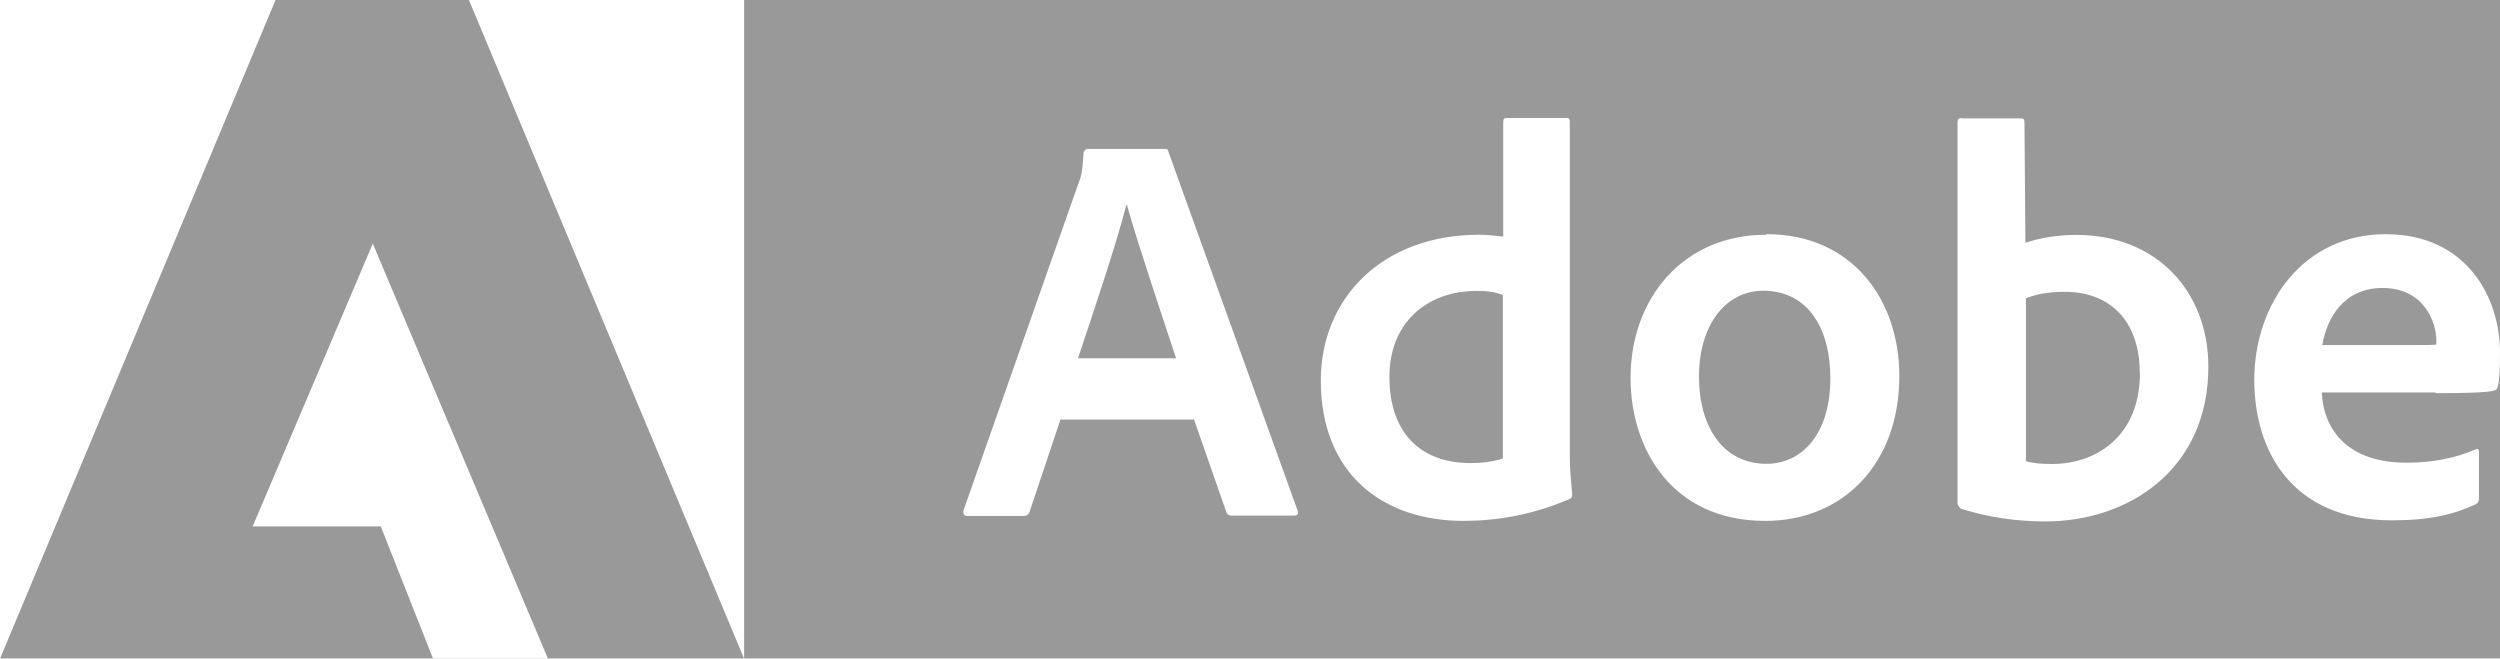 <?xml version="1.0" encoding="UTF-8"?> <svg xmlns="http://www.w3.org/2000/svg" id="Layer_1" style="opacity:.5" version="1.1" viewBox="0 0 136.64 36"><rect x="0" y="0" width="136.64" height="36" fill="#333333" stroke="none"/><defs><style>.st0{fill:#fff}</style></defs><path d="M15.06 0H0v36L15.06 0ZM25.63 0h15.04v36L25.63 0ZM20.36 13.28 29.95 36h-6.28l-2.86-7.23h-7l6.58-15.49h-.03ZM65.25 22.9l1.78 5.1c.05.13.15.18.3.18h3.41c.18 0 .23-.1.18-.28L63.87 8.32c-.03-.15-.05-.18-.23-.18H59.4s-.18.1-.18.23c-.05 1.03-.15 1.36-.28 1.66L52.66 27.9c-.03.23.05.3.23.3h3.04c.18 0 .28-.05.35-.25l1.68-5.02h7.28v-.03Zm-6.33-3.32c.93-2.79 2.13-6.35 2.64-8.38h.03c.6 2.13 2.03 6.38 2.69 8.38h-5.35ZM79.98 28.47c1.83 0 3.79-.33 5.77-1.18.15-.05.18-.13.18-.28-.05-.55-.13-1.36-.13-1.96V6.63s0-.18-.15-.18h-3.31c-.13 0-.18.05-.18.23v6.25c-.53-.05-.88-.1-1.31-.1-5.37 0-8.66 3.54-8.66 7.96 0 5.12 3.39 7.68 7.81 7.68h-.03Zm2.16-3.41c-.55.18-1.15.25-1.78.25-2.44 0-4.42-1.38-4.42-4.72 0-2.96 2.06-4.69 4.77-4.69.55 0 1.03.05 1.43.23v8.94ZM96.53 12.83c-4.57 0-7.41 3.51-7.41 7.83 0 3.87 2.26 7.81 7.36 7.81 4.29 0 7.33-3.16 7.33-7.91 0-4.17-2.56-7.76-7.26-7.76l-.03.03Zm-.18 3.06c2.59 0 3.69 2.23 3.69 4.77 0 3.14-1.61 4.69-3.49 4.69-2.33 0-3.69-1.96-3.69-4.77s1.46-4.69 3.51-4.69h-.03ZM107.22 6.45c-.13 0-.23.05-.23.23v20.86s.1.25.23.28c1.46.45 2.99.68 4.57.68 4.52 0 8.91-2.81 8.91-8.46 0-4.09-2.81-7.2-7.21-7.2-1 0-1.96.15-2.79.43l-.05-6.55c0-.23-.05-.25-.28-.25h-3.19.03Zm9.74 13.94c0 3.39-2.31 4.97-4.82 4.97-.53 0-.98-.03-1.41-.15V16.3c.48-.18 1.06-.35 2.13-.35 2.41 0 4.09 1.53 4.09 4.44ZM133.13 21.49c1.48 0 2.71-.03 3.14-.13.15-.03.23-.1.25-.23.1-.33.12-1.03.12-1.88 0-2.91-1.76-6.45-6.25-6.45s-7.18 3.77-7.18 7.98c0 3.77 1.98 7.66 7.53 7.66 2.08 0 3.41-.33 4.57-.88.12-.05.18-.15.18-.33v-2.54c0-.15-.1-.18-.18-.13-1.15.5-2.41.73-3.79.73-3.11 0-4.52-1.71-4.62-3.84h6.2l.03.03Zm-6.2-2.64c.25-1.48 1.18-3.11 3.29-3.11 2.33 0 2.94 1.96 2.94 2.84v.25c-.13.03-.53.03-1.68.03h-4.54Z" class="st0"></path></svg> 